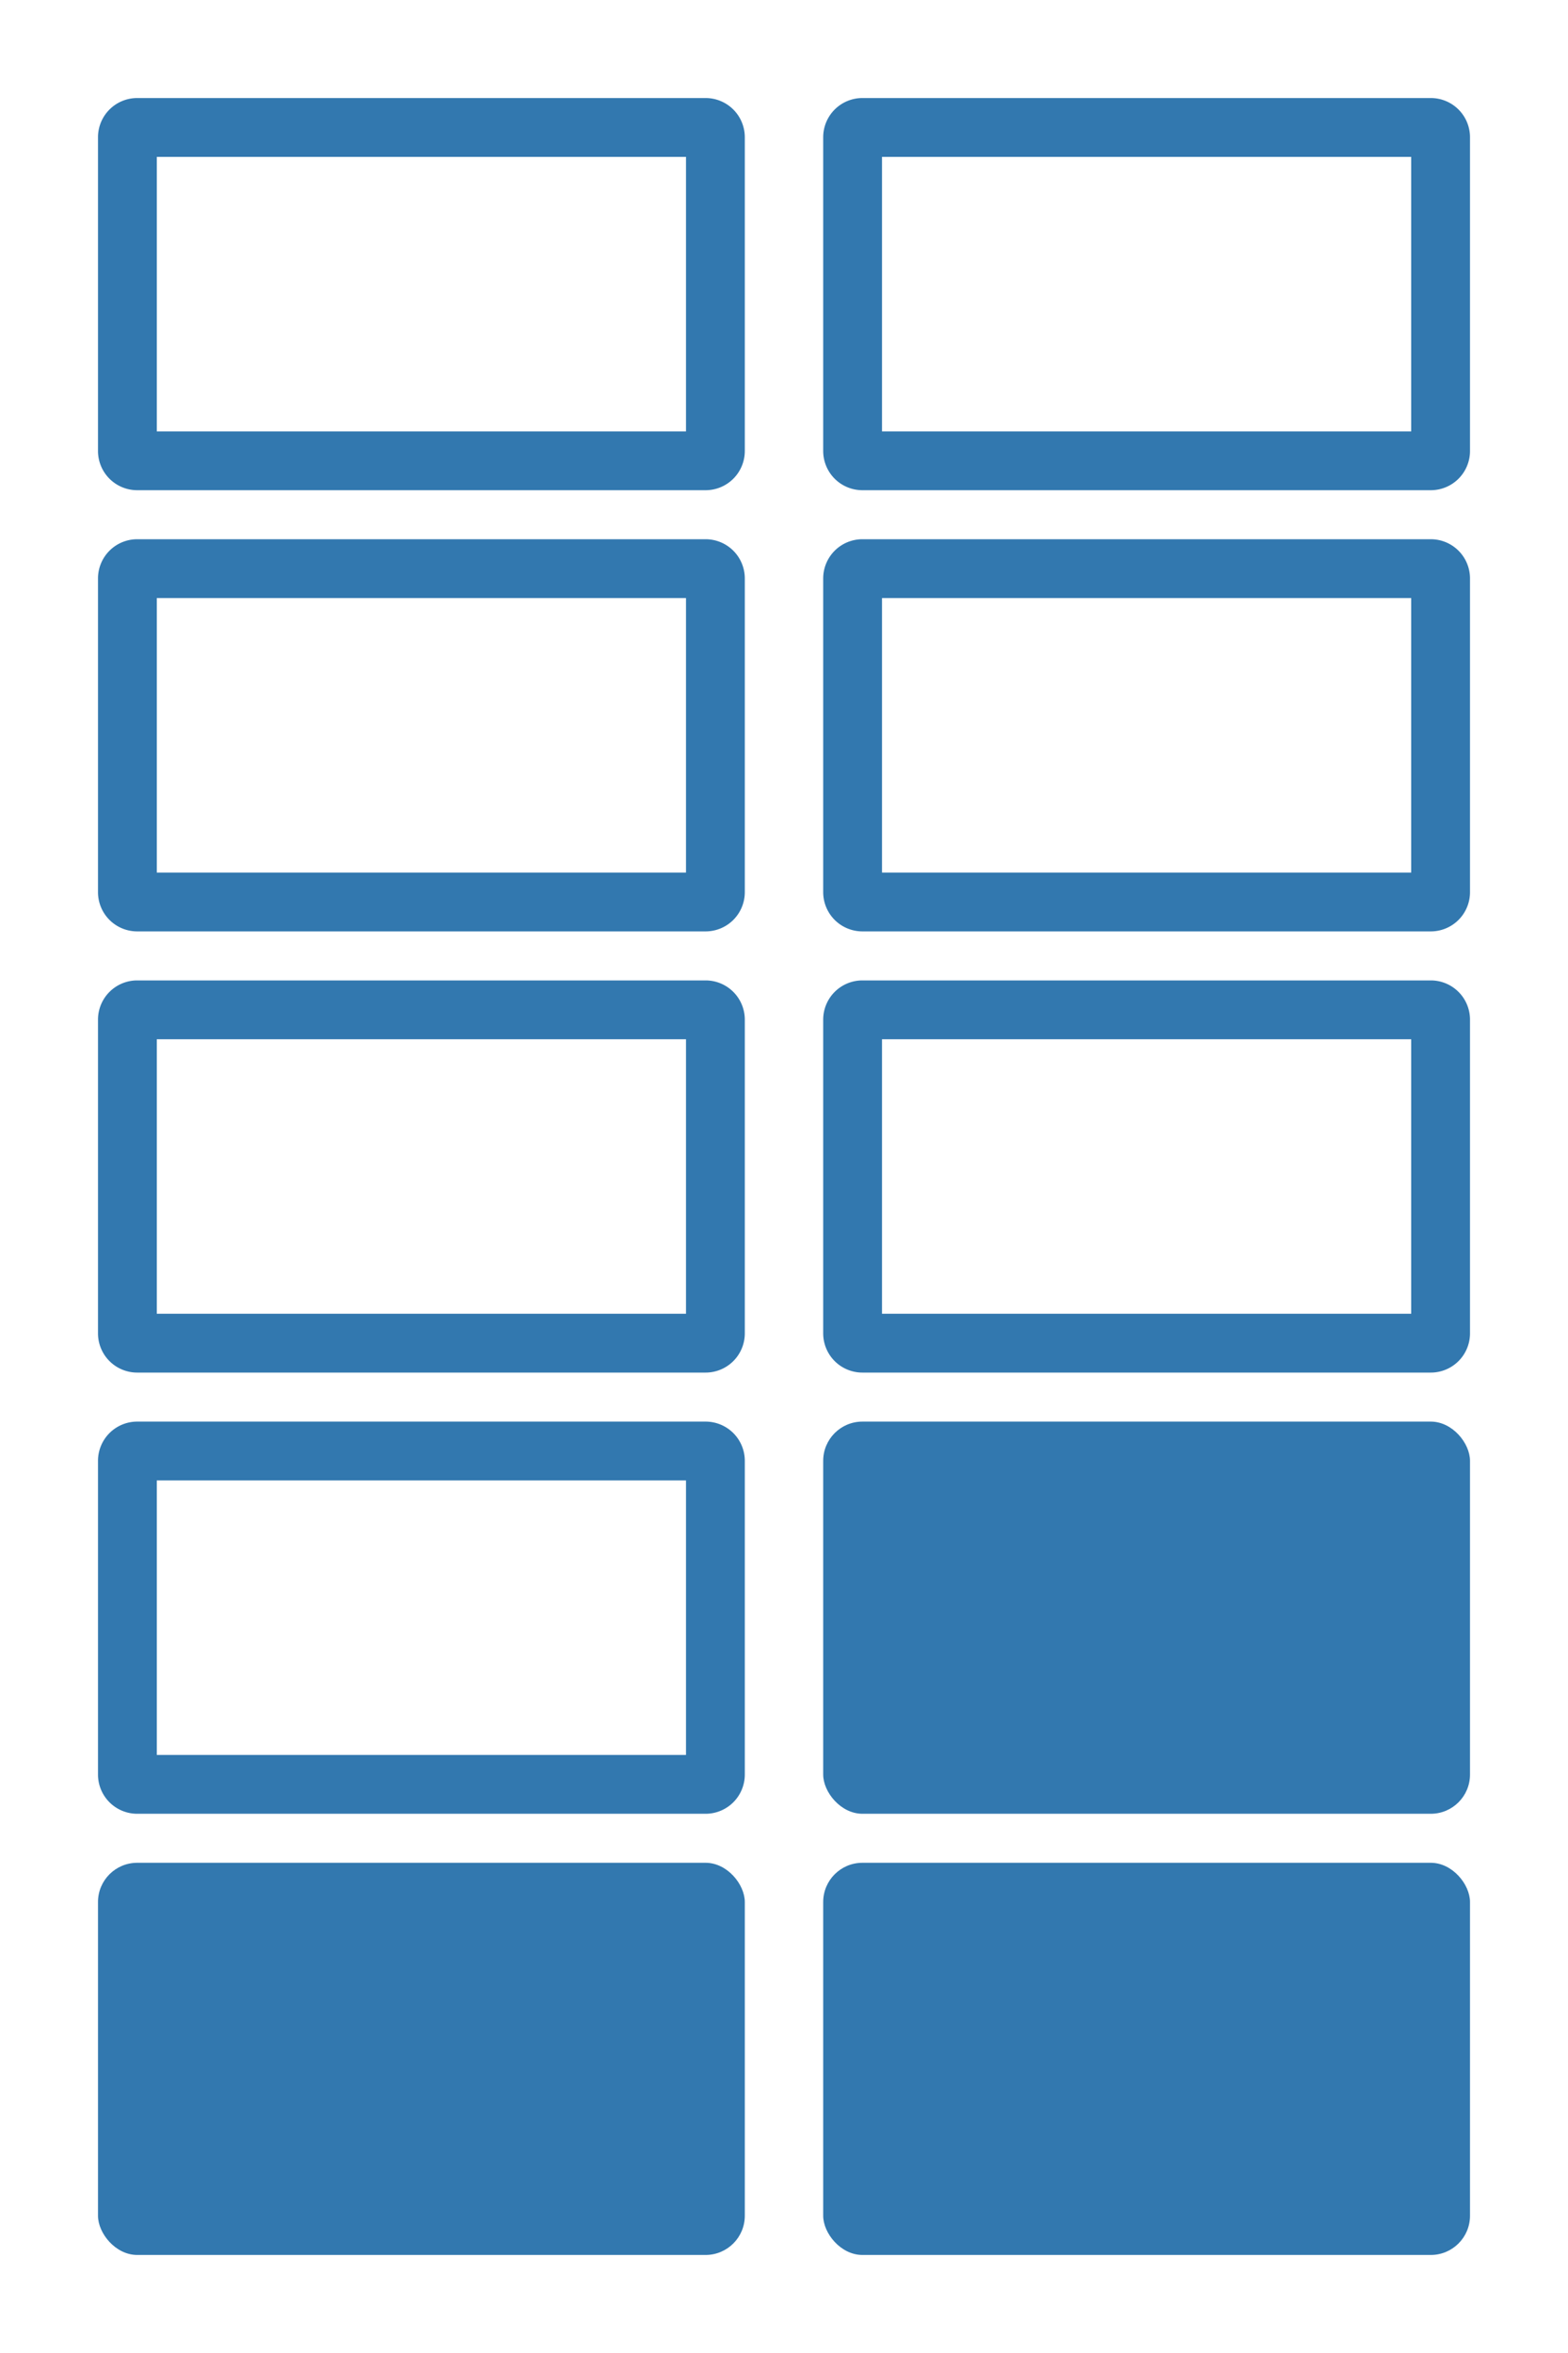 <?xml version="1.0" encoding="UTF-8"?> <svg xmlns="http://www.w3.org/2000/svg" width="80" height="120" viewBox="0 0 80 120"><title>icons-cal</title><path d="M35,8V22H8V8H35m1-3H7A2,2,0,0,0,5,7V23a2,2,0,0,0,2,2H36a2,2,0,0,0,2-2V7a2,2,0,0,0-2-2Z" style="fill: #3278af"></path><path d="M72,8V22H45V8H72m1-3H44a2,2,0,0,0-2,2V23a2,2,0,0,0,2,2H73a2,2,0,0,0,2-2V7a2,2,0,0,0-2-2Z" style="fill: #3278af"></path><path d="M35,30.5v14H8v-14H35m1-3H7a2,2,0,0,0-2,2v16a2,2,0,0,0,2,2H36a2,2,0,0,0,2-2v-16a2,2,0,0,0-2-2Z" style="fill: #3278af"></path><path d="M72,30.5v14H45v-14H72m1-3H44a2,2,0,0,0-2,2v16a2,2,0,0,0,2,2H73a2,2,0,0,0,2-2v-16a2,2,0,0,0-2-2Z" style="fill: #3278af"></path><path d="M35,53V67H8V53H35m1-3H7a2,2,0,0,0-2,2V68a2,2,0,0,0,2,2H36a2,2,0,0,0,2-2V52a2,2,0,0,0-2-2Z" style="fill: #3278af"></path><path d="M72,53V67H45V53H72m1-3H44a2,2,0,0,0-2,2V68a2,2,0,0,0,2,2H73a2,2,0,0,0,2-2V52a2,2,0,0,0-2-2Z" style="fill: #3278af"></path><path d="M35,75.5v14H8v-14H35m1-3H7a2,2,0,0,0-2,2v16a2,2,0,0,0,2,2H36a2,2,0,0,0,2-2v-16a2,2,0,0,0-2-2Z" style="fill: #3278af"></path><rect x="42" y="72.5" width="33" height="20" rx="2" ry="2" style="fill: #3278af"></rect><rect x="5" y="95" width="33" height="20" rx="2" ry="2" style="fill: #3278af"></rect><rect x="42" y="95" width="33" height="20" rx="2" ry="2" style="fill: #3278af"></rect></svg> 